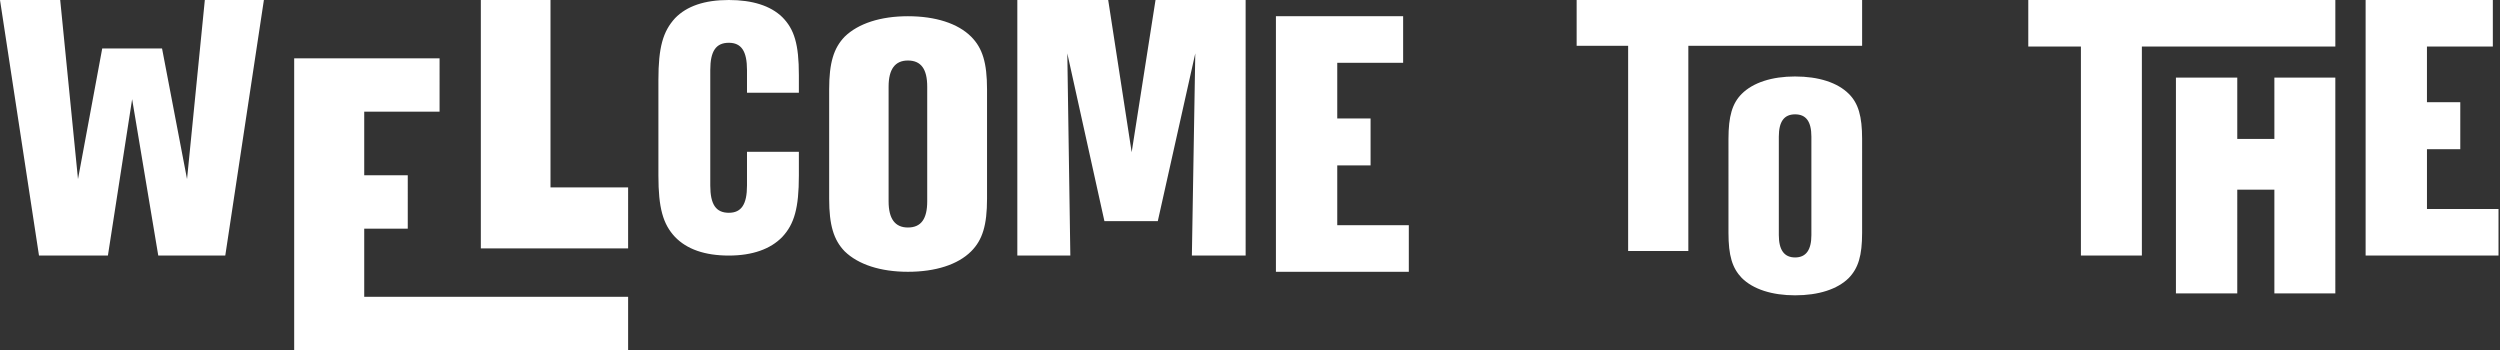 <svg id="Layer_1" data-name="Layer 1" xmlns="http://www.w3.org/2000/svg" width="928" height="130" viewBox="0 0 928 130"><rect x="0" y="0" width="928" height="130" fill="#333333" stroke="none"/><defs><style>.cls-1{fill:#fff;}</style></defs><path class="cls-1" d="M270.541,0c-9,0-15.6,2.249-19.957,6.746-4.5,4.919-6.184,10.822-6.184,22.908V65.211c0,11.946,1.687,17.989,6.184,22.767,4.357,4.5,10.962,6.887,19.957,6.887,8.713,0,15.459-2.389,19.816-6.887,4.5-4.778,6.184-10.821,6.184-22.767V56.357H277.287V68.865c0,7.027-2.109,10.119-6.746,10.119-4.779,0-6.887-3.092-6.887-10.119V26c0-7.027,2.108-10.119,6.887-10.119,4.637,0,6.746,3.092,6.746,10.119v8.432h19.254v-6.6c0-11.384-1.687-17.005-6.184-21.5C286,2.108,279.254,0,270.541,0ZM496.389,61.4h12.368V43.969H496.389V23.31h24.454V6.023H473.622v94.865h49.329V83.6H496.389ZM337.016,6.023c-10.119,0-18.411,2.67-23.47,7.589-4.076,4.217-5.762,9.7-5.762,19.536V73.764c0,9.838,1.686,15.319,5.762,19.535,5.059,4.919,13.351,7.589,23.47,7.589,10.26,0,18.552-2.67,23.471-7.589,4.216-4.216,5.9-9.7,5.9-19.535V33.148c0-9.838-1.686-15.319-5.9-19.536C355.568,8.693,347.276,6.023,337.016,6.023Zm7.168,68.725c0,6.464-2.249,9.7-7.168,9.7q-7.167,0-7.167-9.7V32.164q0-9.7,7.167-9.7c4.919,0,7.168,3.233,7.168,9.7ZM420.076,56.5,411.362,0h-33.73V94.865h19.676l-1.124-75.049,13.773,62.26h19.816l13.914-62.26-1.265,75.049h19.956V0H428.93ZM69.427,66.476,60.151,17.989H37.946L28.951,66.476,22.346,0H0L14.476,94.865H40.054l8.995-58.043,9.7,58.043H83.622L97.957,0H76.032ZM204.346,0H178.487V92.2h54.67V69.568H204.346ZM135.2,84.886h16.162V65.07H135.2V41.459h27.968V21.643H109.2V130H233.157V110.184H135.2Zm531.143-56.5c-8.573,0-15.6,2.249-19.816,6.465-3.514,3.514-4.919,8.292-4.919,16.724V86.432c0,8.433,1.405,13.071,4.919,16.725,4.216,4.216,11.243,6.465,19.816,6.465,8.713,0,15.74-2.249,19.957-6.465,3.513-3.654,4.918-8.292,4.918-16.725V51.578c0-8.432-1.4-13.21-4.918-16.724C682.083,30.638,675.056,28.389,666.343,28.389Zm6.043,58.887c0,5.481-1.968,8.292-6.043,8.292s-6.043-2.811-6.043-8.292V50.735c0-5.621,1.967-8.292,6.043-8.292s6.043,2.671,6.043,8.292ZM585.251,17.005h19.114V93.178H626.71V17.005h64.508V0H585.251Zm259,34.573H830.474V28.811H807.707v80.108h22.767V70.411h13.773v38.508h22.627V28.811H844.247Zm56.638,26V55.373h12.368V37.946H900.885V17.286h24.454V0H878.117V94.865h49.33V77.578ZM752.9,17.286h19.535V94.865h22.627V17.286h71.816V0H752.9Z"/></svg>